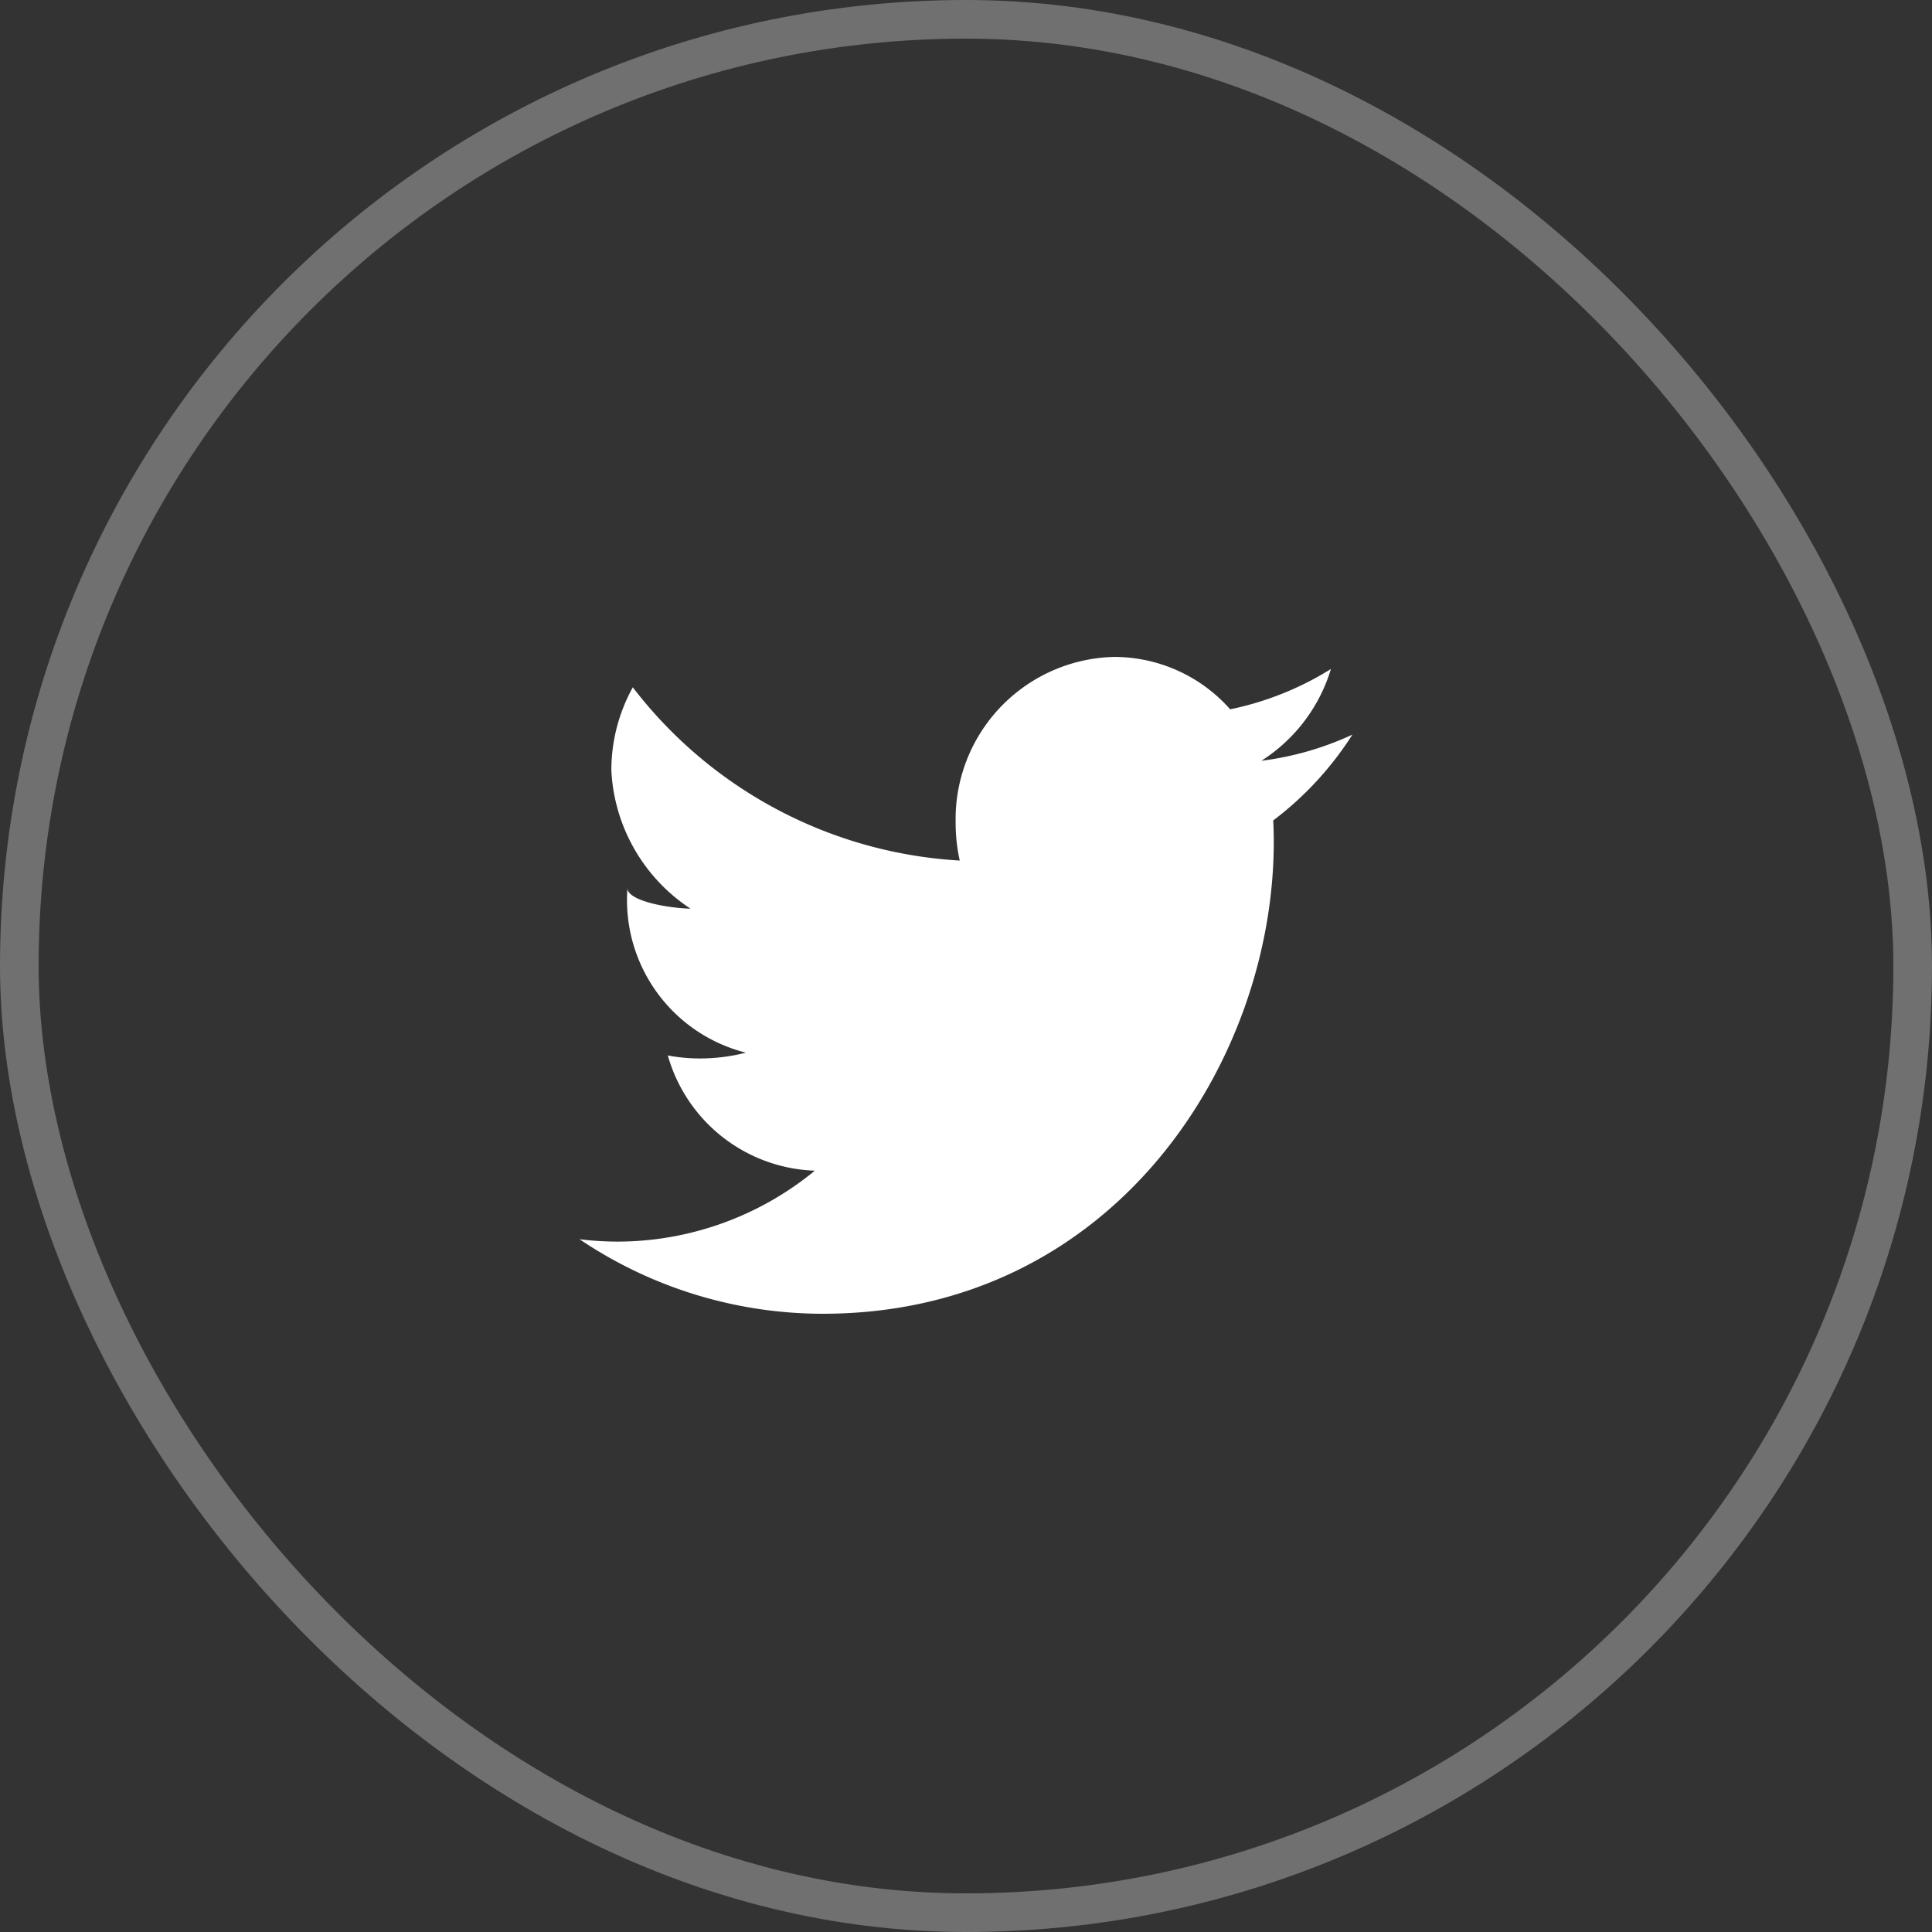 <svg xmlns="http://www.w3.org/2000/svg" width="50" height="50" viewBox="0 0 50 50">
    <rect x="0" y="0" width="50" height="50" fill="#333333" stroke="none"/>
    <g data-name="Rectangle 13" style="stroke:rgba(255,255,255,.3);fill:none">
        <rect width="50" height="50" rx="25" style="stroke:none"/>
        <rect x=".5" y=".5" width="49" height="49" rx="24.5" style="fill:none"/>
    </g>
    <path data-name="Twitter" d="M117 54.012a7.917 7.917 0 0 1-2.356.677 4.282 4.282 0 0 0 1.8-2.375 7.977 7.977 0 0 1-2.607 1.043 4.012 4.012 0 0 0-3-1.356 4.2 4.2 0 0 0-4.105 4.292 4.486 4.486 0 0 0 .106.978 11.494 11.494 0 0 1-8.461-4.483 4.431 4.431 0 0 0-.555 2.157 4.551 4.551 0 0 0 2.049 3.572c-.673-.023-1.636-.216-1.636-.538v.056a4.072 4.072 0 0 0 3.069 4.208 4.823 4.823 0 0 1-1.193.15 4.433 4.433 0 0 1-.828-.078 4.1 4.1 0 0 0 3.805 2.982 8.056 8.056 0 0 1-5.111 1.836 8.491 8.491 0 0 1-.977-.061A11.261 11.261 0 0 0 103.288 69c7.551 0 11.677-6.539 11.677-12.21 0-.187-.005-.373-.014-.557A8.507 8.507 0 0 0 117 54.012z" transform="translate(-82 -35)" style="fill:#fff"/>
</svg>
